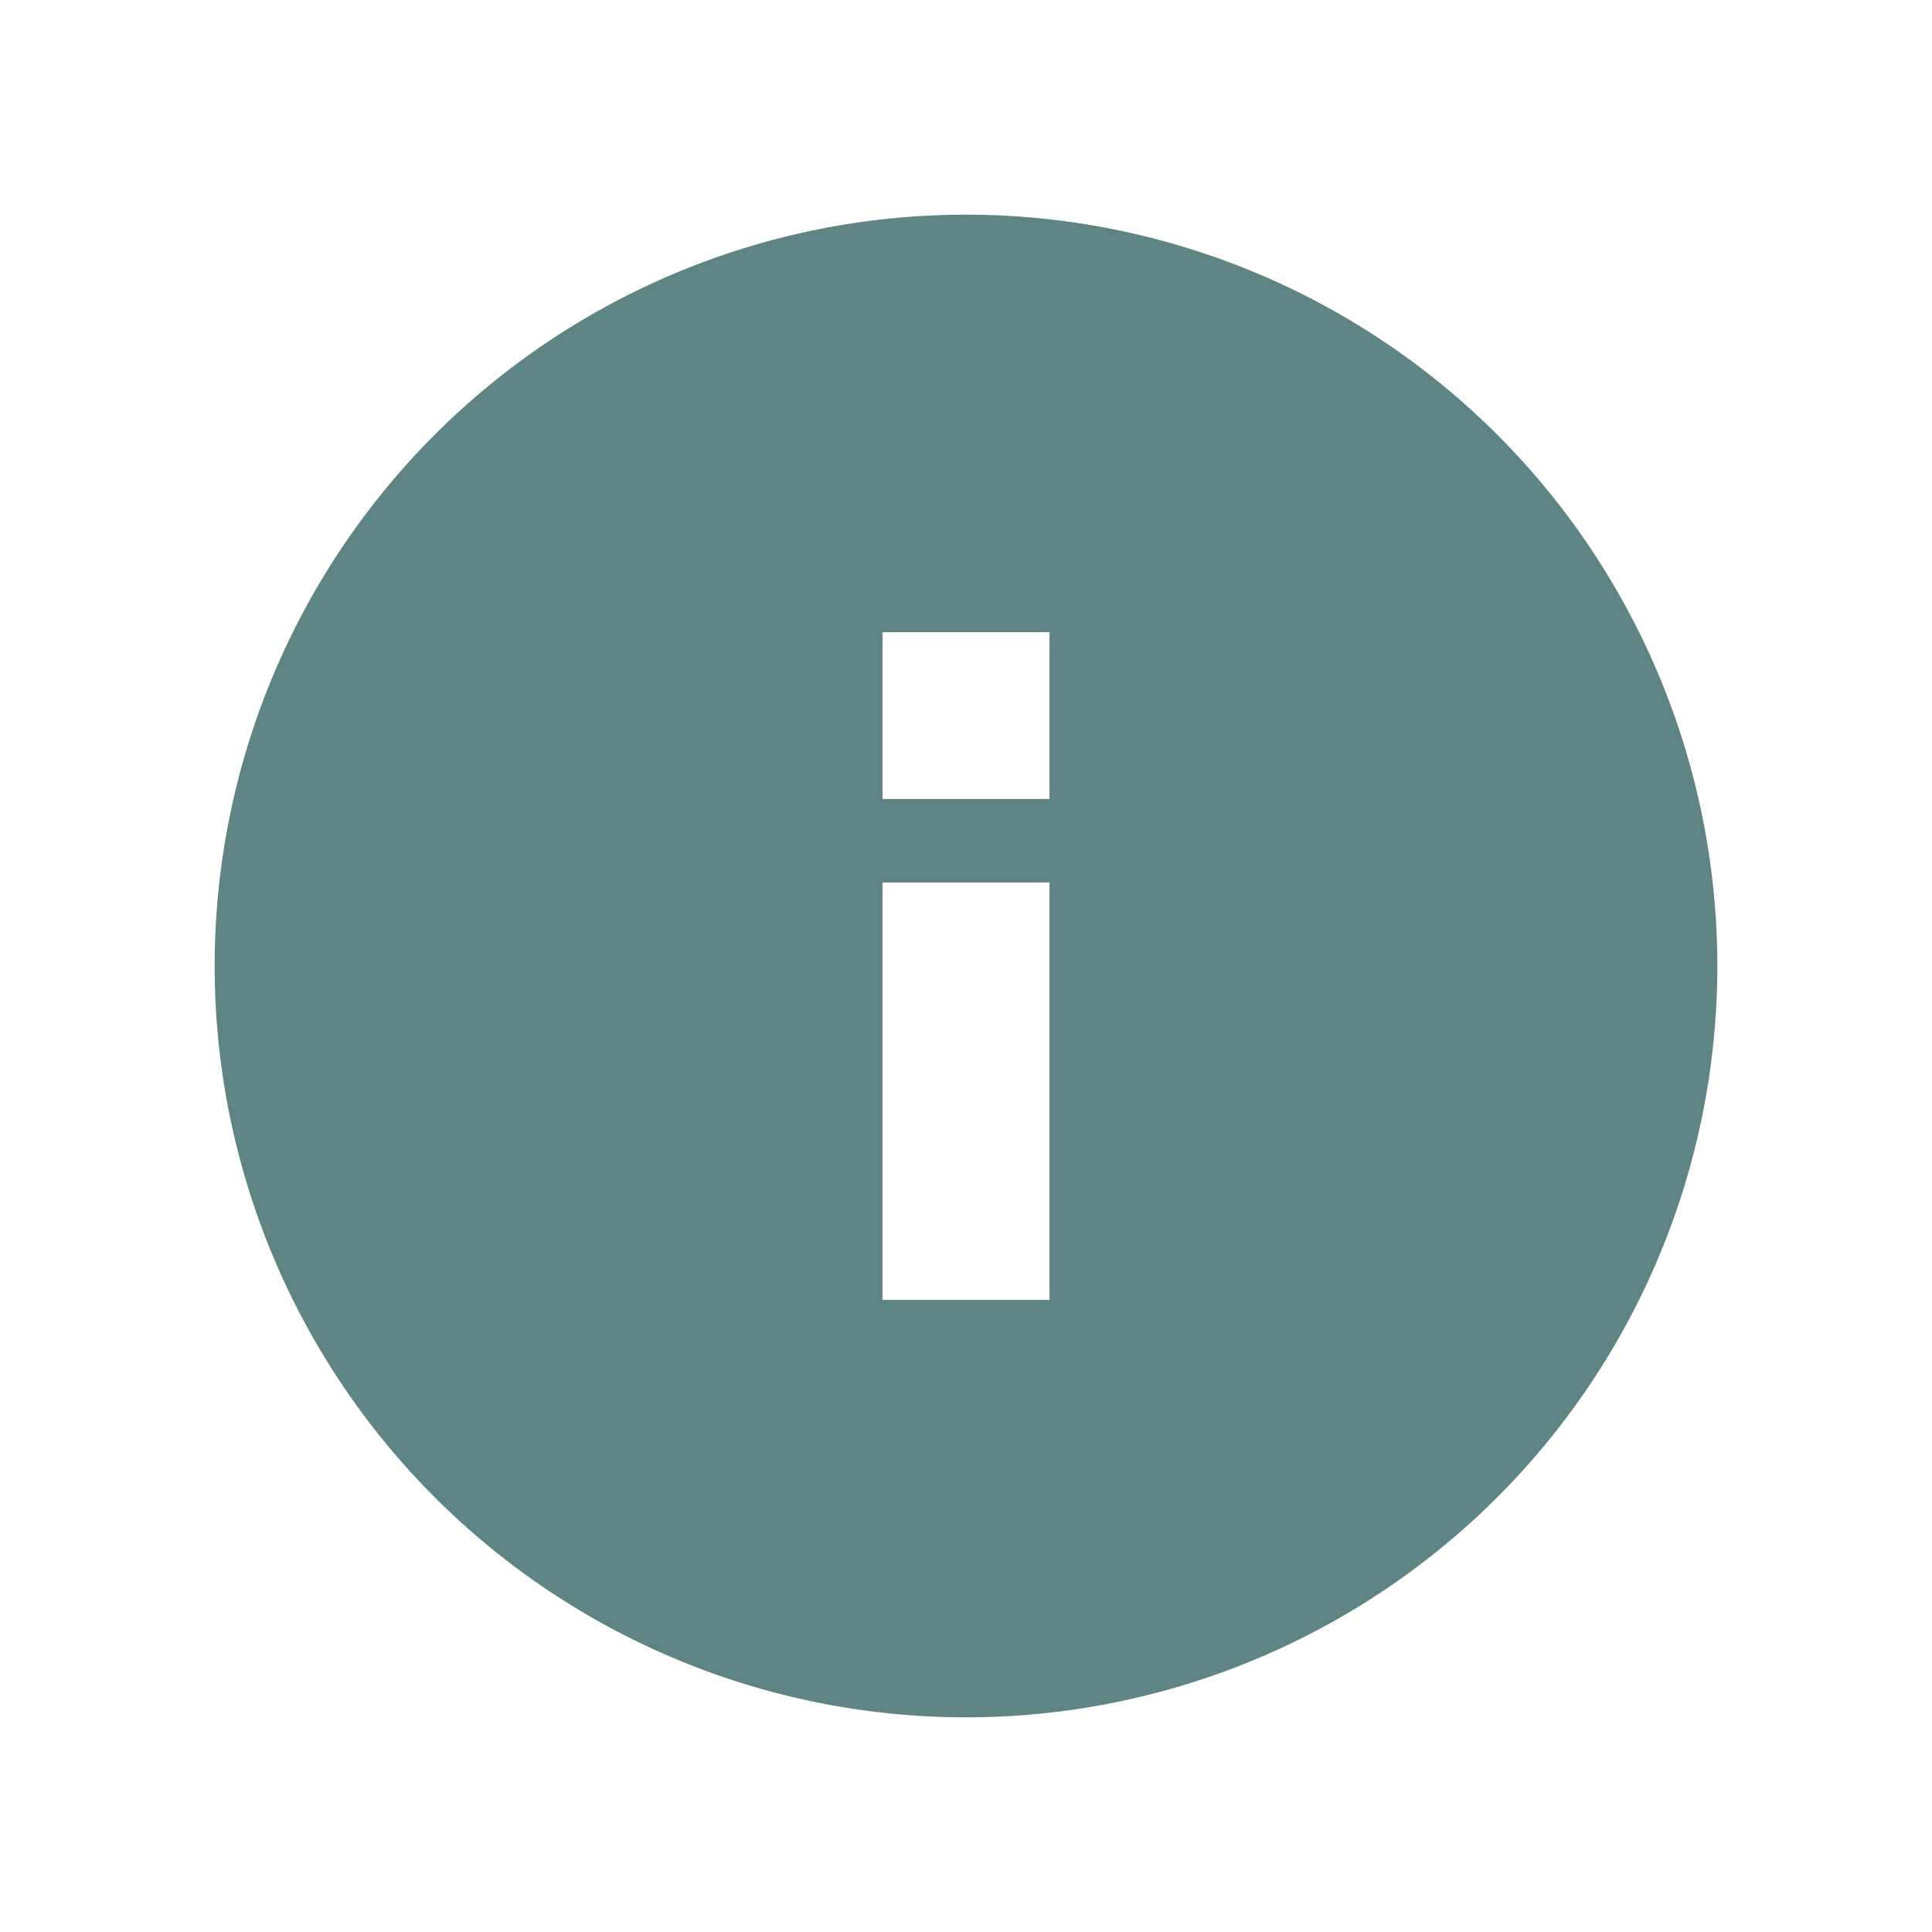 <svg xmlns="http://www.w3.org/2000/svg" width="18" height="18" viewBox="0 0 18 18">
    <path fill="#5E8484" fill-rule="nonzero" d="M9 2a7 7 0 1 0 0 14A7 7 0 0 0 9 2zm.778 10.111H8.222V8.222h1.556v3.89zm0-4.667H8.222V5.89h1.556v1.555z"/>
</svg>
